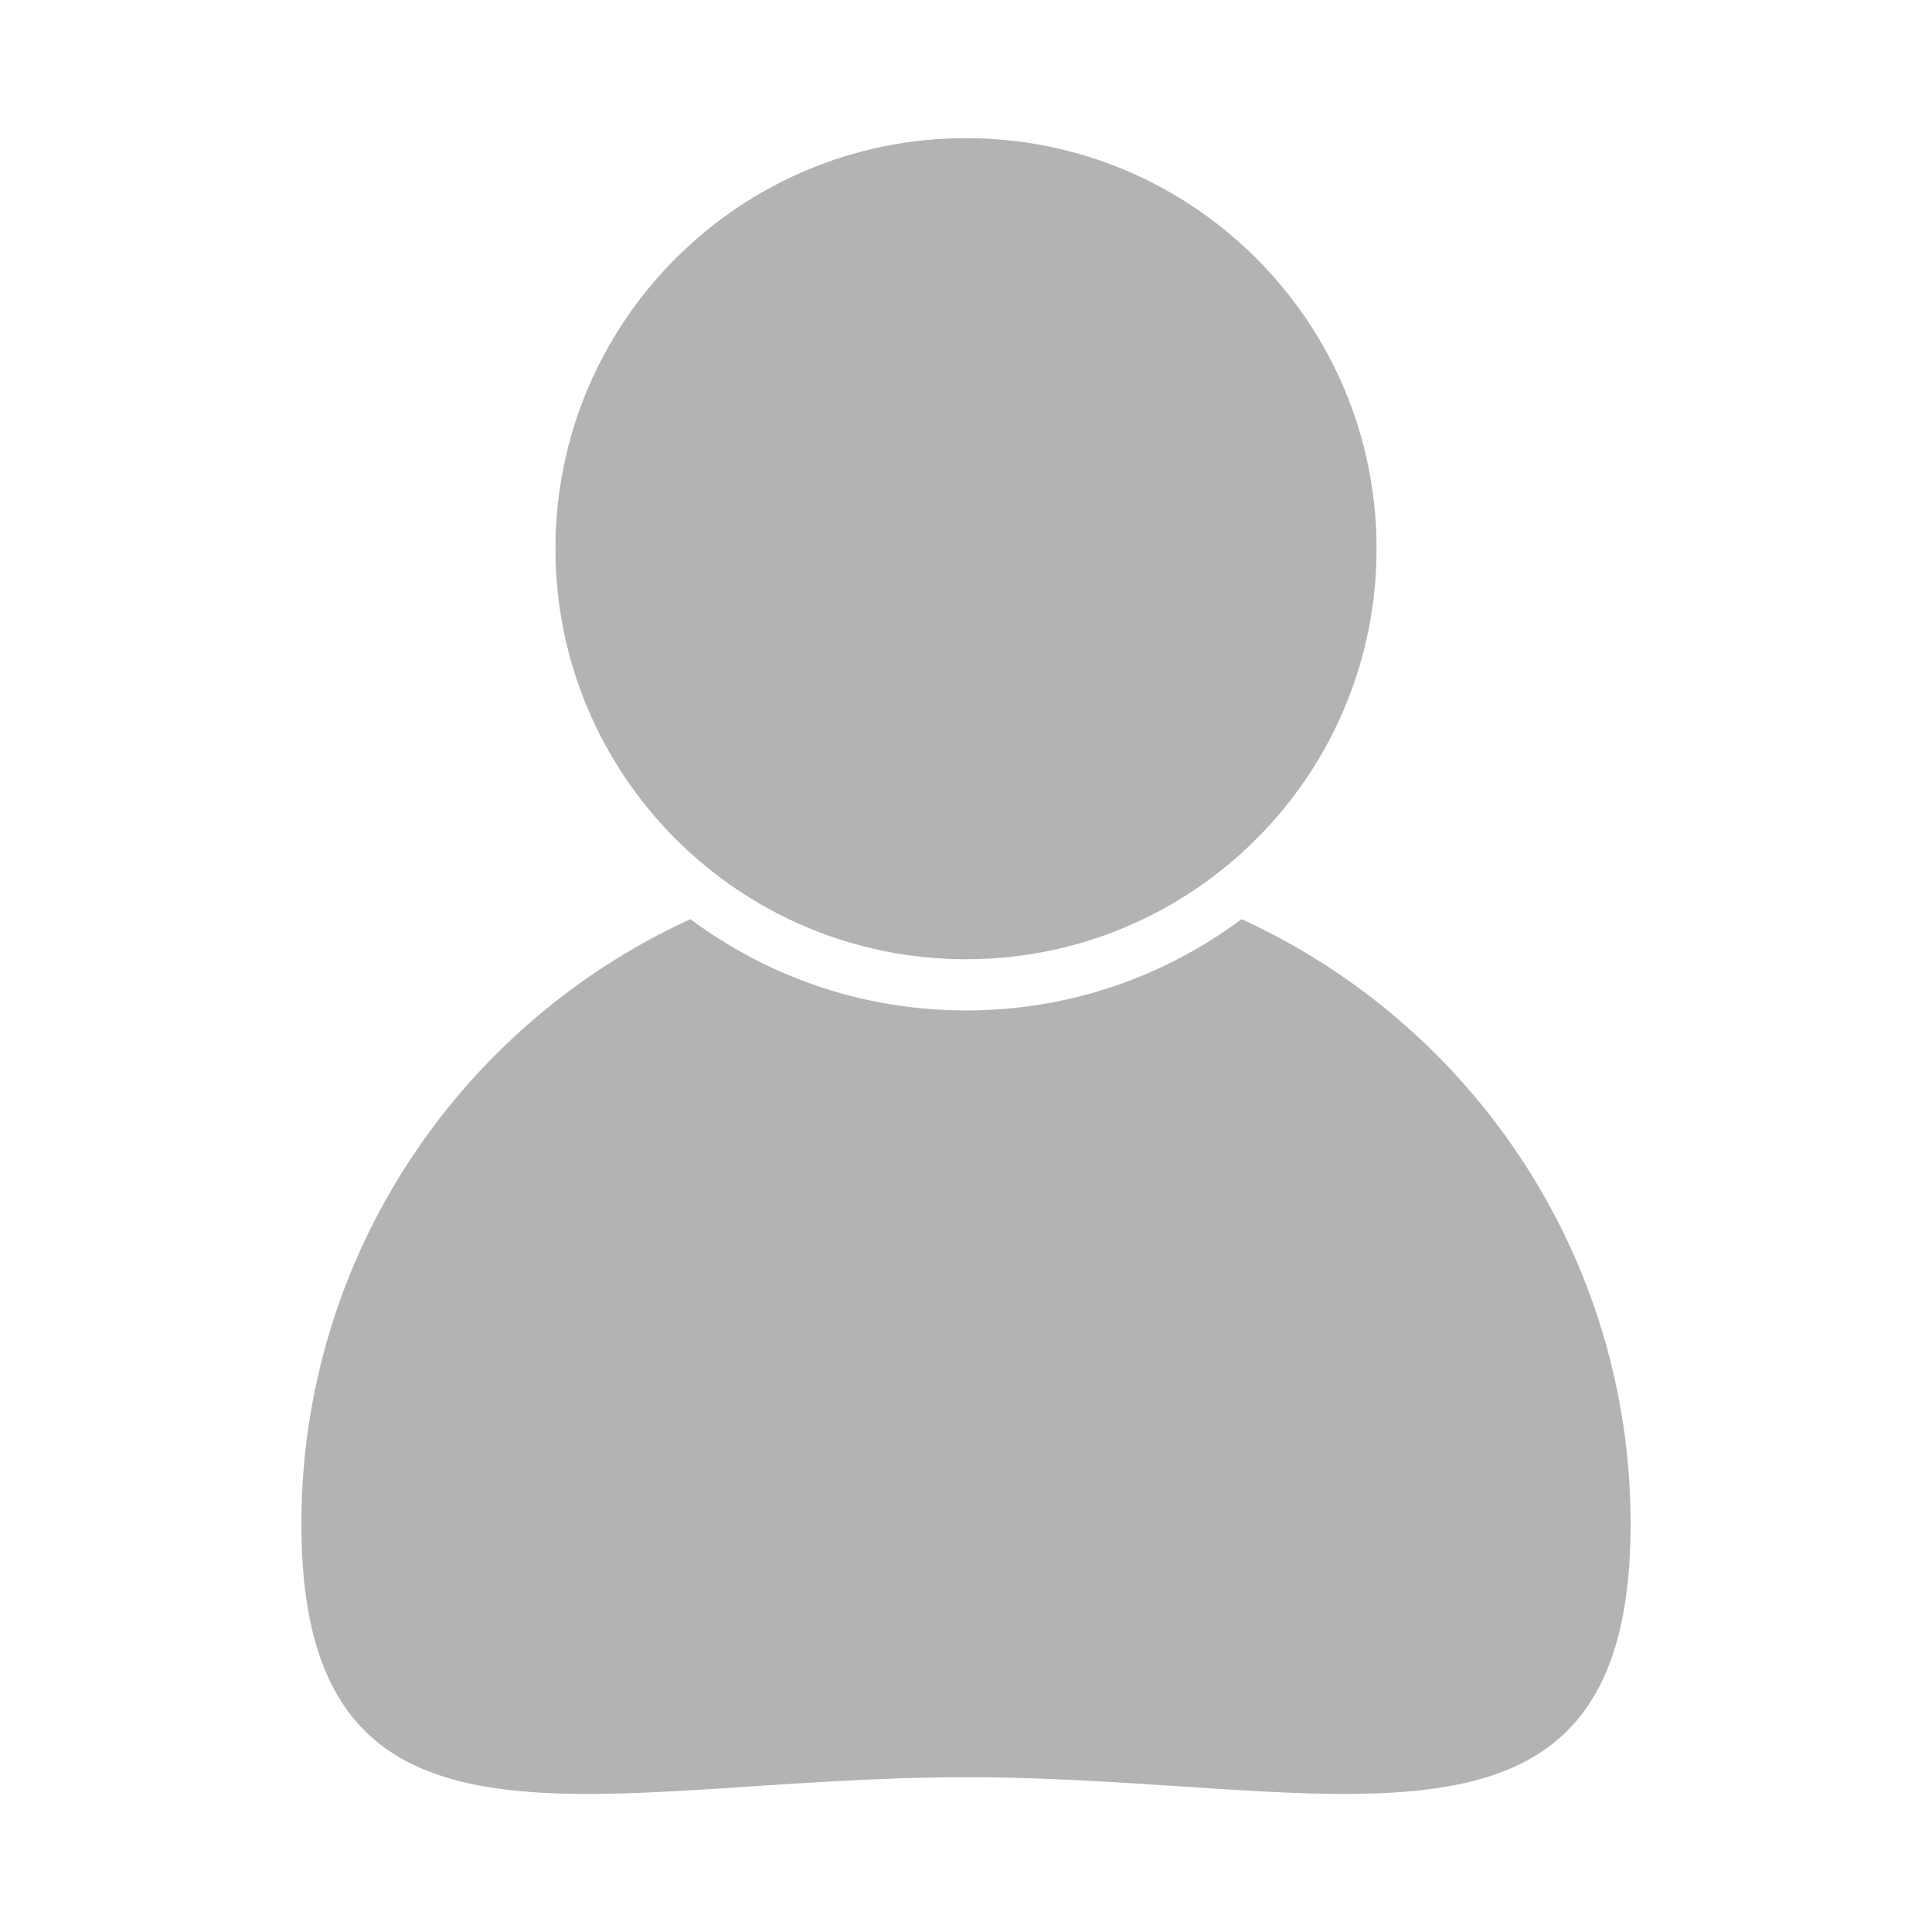 <?xml version="1.0" encoding="UTF-8"?>
<!DOCTYPE svg PUBLIC "-//W3C//DTD SVG 1.1//EN" "http://www.w3.org/Graphics/SVG/1.1/DTD/svg11.dtd">
<!-- Creator: CorelDRAW Home & Student X7 -->
<svg xmlns="http://www.w3.org/2000/svg" xml:space="preserve" width="8cm" height="8cm" version="1.1" shape-rendering="geometricPrecision" text-rendering="geometricPrecision" image-rendering="optimizeQuality" fill-rule="evenodd" clip-rule="evenodd"
viewBox="0 0 8000 8000"
 xmlns:xlink="http://www.w3.org/1999/xlink">
 <g id="Warstwa_x0020_1">
  <path fill="#B3B3B3" d="M4000 572c939,0 1700,761 1700,1700 0,939 -761,1700 -1700,1700 -939,0 -1700,-761 -1700,-1700 0,-939 761,-1700 1700,-1700zm1141 3234c950,434 1611,1392 1611,2505 0,1520 -1232,1048 -2752,1048 -1520,0 -2752,472 -2752,-1048 0,-1113 661,-2071 1611,-2505 319,238 713,378 1141,378 428,0 822,-140 1141,-378z"/>
 </g>
</svg>
